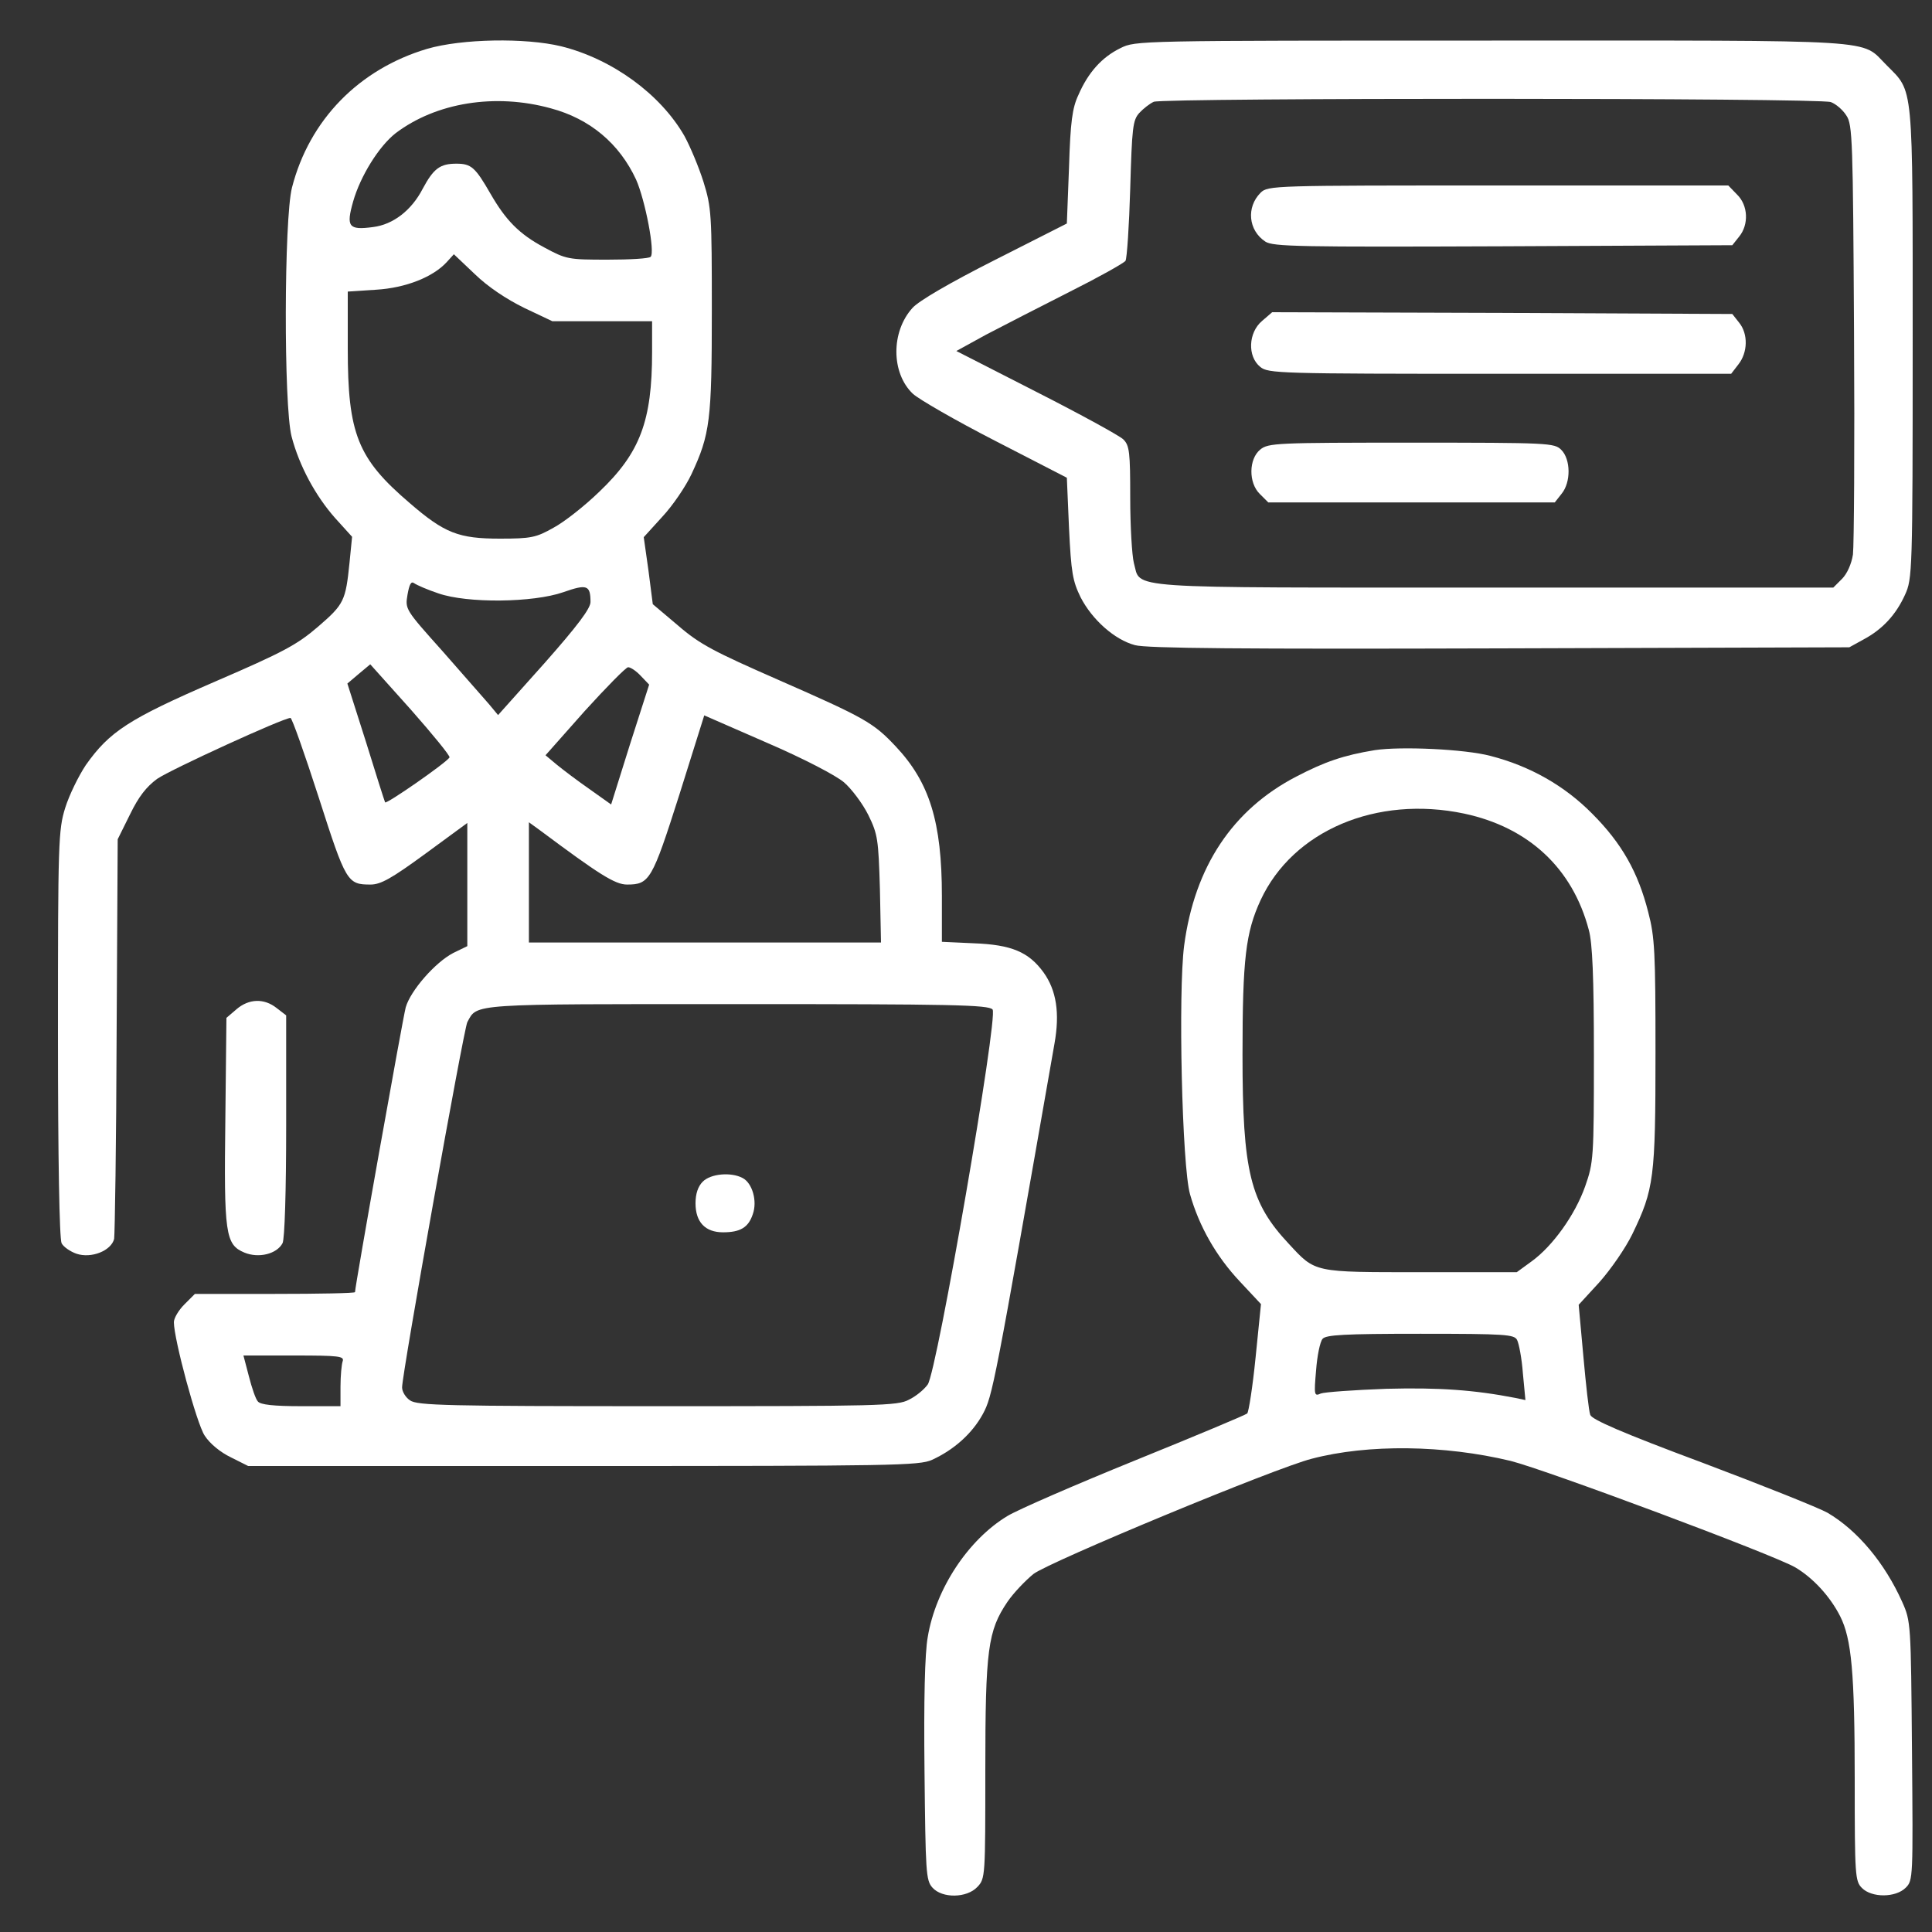 <svg width="25" height="25" viewBox="0 0 25 25" fill="none" xmlns="http://www.w3.org/2000/svg">
<rect x="0" y="0" width="25" height="25" fill="#333333" stroke="none"/>
<path d="M5.527 0.632C4.645 0.895 4.003 1.551 3.778 2.428C3.675 2.835 3.67 5.249 3.773 5.648C3.872 6.028 4.083 6.417 4.336 6.703L4.556 6.946L4.523 7.279C4.472 7.776 4.453 7.818 4.116 8.109C3.844 8.343 3.67 8.437 2.78 8.821C1.664 9.304 1.416 9.468 1.111 9.899C1.017 10.04 0.895 10.289 0.844 10.453C0.755 10.739 0.75 10.893 0.75 13.377C0.75 14.999 0.769 16.031 0.797 16.087C0.82 16.134 0.909 16.195 0.989 16.223C1.181 16.288 1.439 16.185 1.477 16.031C1.486 15.97 1.505 14.784 1.509 13.392L1.523 10.86L1.683 10.537C1.795 10.307 1.894 10.181 2.034 10.078C2.212 9.956 3.666 9.29 3.759 9.29C3.778 9.29 3.942 9.754 4.125 10.321C4.477 11.418 4.495 11.446 4.795 11.446C4.927 11.446 5.067 11.367 5.503 11.048L6.047 10.649V11.446V12.243L5.864 12.332C5.63 12.454 5.311 12.82 5.25 13.035C5.213 13.171 4.594 16.64 4.594 16.72C4.594 16.734 4.13 16.743 3.558 16.743H2.522L2.386 16.879C2.311 16.954 2.25 17.057 2.25 17.109C2.25 17.329 2.545 18.421 2.648 18.576C2.714 18.679 2.85 18.792 2.986 18.857L3.211 18.97H7.547C11.564 18.97 11.897 18.965 12.061 18.89C12.347 18.759 12.581 18.548 12.717 18.299C12.844 18.065 12.867 17.948 13.645 13.504C13.716 13.106 13.669 12.815 13.505 12.585C13.312 12.318 13.088 12.224 12.6 12.206L12.188 12.187V11.596C12.188 10.635 12.028 10.124 11.592 9.66C11.302 9.351 11.194 9.29 10.073 8.798C9.239 8.432 9.056 8.338 8.775 8.095L8.447 7.818L8.391 7.382L8.33 6.951L8.569 6.688C8.705 6.543 8.873 6.295 8.948 6.135C9.188 5.62 9.211 5.442 9.211 4.017C9.211 2.774 9.206 2.685 9.103 2.353C9.042 2.16 8.93 1.893 8.855 1.757C8.545 1.218 7.922 0.763 7.261 0.599C6.797 0.487 5.977 0.501 5.527 0.632ZM7.125 1.401C7.636 1.537 8.016 1.86 8.231 2.324C8.348 2.587 8.48 3.267 8.419 3.323C8.4 3.346 8.147 3.36 7.861 3.36C7.355 3.36 7.327 3.356 7.041 3.201C6.717 3.028 6.544 2.849 6.347 2.507C6.15 2.165 6.098 2.118 5.906 2.118C5.695 2.118 5.611 2.179 5.47 2.442C5.325 2.723 5.086 2.906 4.828 2.938C4.509 2.981 4.477 2.934 4.57 2.606C4.664 2.278 4.903 1.893 5.119 1.724C5.644 1.326 6.408 1.204 7.125 1.401ZM6.783 3.984L7.148 4.157H7.791H8.438V4.556C8.438 5.446 8.283 5.859 7.758 6.36C7.57 6.543 7.303 6.754 7.162 6.829C6.938 6.956 6.872 6.97 6.469 6.97C5.934 6.97 5.752 6.899 5.302 6.51C4.627 5.934 4.5 5.615 4.5 4.509V3.773L4.866 3.749C5.25 3.726 5.606 3.585 5.784 3.388L5.873 3.29L6.145 3.548C6.314 3.712 6.553 3.871 6.783 3.984ZM5.672 7.678C6.047 7.809 6.9 7.799 7.289 7.663C7.594 7.556 7.641 7.57 7.641 7.79C7.641 7.874 7.472 8.099 7.045 8.582L6.445 9.253L6.328 9.112C6.263 9.037 5.991 8.728 5.728 8.428C5.245 7.888 5.241 7.884 5.273 7.696C5.297 7.56 5.32 7.518 5.358 7.546C5.391 7.57 5.531 7.631 5.672 7.678ZM5.817 9.801C5.775 9.871 4.992 10.415 4.983 10.382C4.973 10.359 4.861 10.007 4.734 9.595L4.495 8.845L4.645 8.718L4.791 8.596L5.316 9.182C5.602 9.506 5.827 9.782 5.817 9.801ZM8.292 8.746L8.4 8.859L8.152 9.632L7.908 10.41L7.631 10.213C7.477 10.106 7.284 9.96 7.205 9.895L7.059 9.773L7.566 9.201C7.847 8.892 8.1 8.634 8.128 8.634C8.161 8.634 8.236 8.685 8.292 8.746ZM10.922 10.124C11.02 10.209 11.161 10.396 11.236 10.546C11.358 10.795 11.367 10.86 11.386 11.502L11.4 12.196H9.122H6.844V11.418V10.64L6.998 10.752C7.753 11.315 7.959 11.446 8.114 11.446C8.405 11.446 8.438 11.39 8.789 10.289L9.113 9.257L9.928 9.613C10.397 9.815 10.819 10.035 10.922 10.124ZM12.844 13.063C12.919 13.152 12.127 17.737 12.005 17.915C11.958 17.981 11.85 18.07 11.761 18.112C11.616 18.192 11.363 18.196 8.508 18.196C5.78 18.196 5.4 18.187 5.306 18.121C5.25 18.084 5.203 18.009 5.203 17.953C5.203 17.774 6 13.317 6.047 13.227C6.178 12.984 6.061 12.993 9.544 12.993C12.319 12.993 12.792 13.002 12.844 13.063ZM4.434 17.615C4.42 17.657 4.406 17.802 4.406 17.943V18.196H3.895C3.544 18.196 3.37 18.177 3.337 18.135C3.309 18.107 3.258 17.957 3.22 17.807L3.15 17.54H3.806C4.388 17.54 4.458 17.549 4.434 17.615Z" fill="white"/>
<path d="M9.094 15.29C9.033 15.351 9 15.445 9 15.571C9 15.815 9.127 15.946 9.356 15.946C9.577 15.946 9.684 15.885 9.741 15.712C9.802 15.543 9.736 15.309 9.609 15.243C9.459 15.164 9.197 15.187 9.094 15.29Z" fill="white"/>
<path d="M14.498 0.623C14.259 0.74 14.081 0.937 13.955 1.228C13.875 1.396 13.851 1.579 13.833 2.165L13.805 2.892L12.872 3.365C12.286 3.661 11.887 3.895 11.808 3.984C11.527 4.293 11.531 4.828 11.812 5.095C11.887 5.165 12.366 5.442 12.877 5.704L13.805 6.182L13.833 6.834C13.861 7.411 13.88 7.518 13.983 7.729C14.133 8.02 14.423 8.278 14.686 8.348C14.831 8.39 16.087 8.4 19.406 8.39L23.93 8.376L24.117 8.273C24.361 8.142 24.534 7.954 24.651 7.696C24.745 7.49 24.75 7.406 24.75 4.439C24.75 1.031 24.764 1.2 24.412 0.843C24.066 0.501 24.436 0.525 19.303 0.525C14.714 0.525 14.695 0.525 14.498 0.623ZM23.691 1.321C23.756 1.345 23.845 1.42 23.892 1.495C23.972 1.612 23.977 1.814 23.991 4.298C24 5.765 23.991 7.064 23.977 7.176C23.958 7.298 23.901 7.425 23.836 7.49L23.723 7.603H19.326C14.437 7.603 14.77 7.626 14.672 7.284C14.648 7.19 14.625 6.811 14.625 6.44C14.625 5.854 14.616 5.765 14.536 5.686C14.489 5.639 13.983 5.362 13.411 5.071L12.375 4.542L12.759 4.331C12.975 4.218 13.458 3.97 13.837 3.778C14.212 3.59 14.54 3.407 14.564 3.375C14.583 3.342 14.611 2.92 14.625 2.442C14.648 1.65 14.658 1.556 14.742 1.462C14.794 1.406 14.878 1.34 14.93 1.317C15.066 1.265 23.545 1.265 23.691 1.321Z" fill="white"/>
<path d="M16.312 2.494C16.125 2.681 16.153 2.981 16.373 3.126C16.472 3.192 16.819 3.197 19.448 3.187L22.416 3.173L22.505 3.061C22.631 2.906 22.622 2.658 22.477 2.517L22.364 2.4H19.383C16.481 2.4 16.406 2.4 16.312 2.494Z" fill="white"/>
<path d="M16.331 4.153C16.153 4.303 16.139 4.612 16.308 4.748C16.411 4.832 16.542 4.837 19.406 4.837H22.401L22.495 4.715C22.617 4.56 22.622 4.321 22.505 4.176L22.416 4.063L19.439 4.049L16.462 4.04L16.331 4.153Z" fill="white"/>
<path d="M16.308 5.817C16.158 5.938 16.153 6.248 16.303 6.393L16.411 6.501H18.262H20.119L20.208 6.388C20.33 6.238 20.325 5.943 20.203 5.821C20.114 5.732 20.048 5.728 18.262 5.728C16.523 5.728 16.411 5.732 16.308 5.817Z" fill="white"/>
<path d="M17.789 9.707C17.386 9.773 17.142 9.857 16.772 10.05C15.952 10.476 15.459 11.212 15.323 12.234C15.244 12.834 15.295 15.093 15.399 15.454C15.516 15.867 15.736 16.256 16.045 16.584L16.317 16.875L16.247 17.568C16.209 17.948 16.158 18.271 16.139 18.29C16.12 18.309 15.469 18.581 14.695 18.895C13.922 19.209 13.177 19.532 13.036 19.617C12.53 19.922 12.108 20.559 12.005 21.183C11.967 21.389 11.953 22.003 11.963 22.912C11.977 24.229 11.981 24.332 12.066 24.426C12.192 24.567 12.511 24.562 12.647 24.417C12.75 24.309 12.75 24.281 12.75 22.903C12.75 21.342 12.783 21.103 13.036 20.728C13.116 20.611 13.27 20.451 13.373 20.367C13.584 20.207 16.509 18.993 16.974 18.876C17.705 18.684 18.689 18.698 19.547 18.904C20.011 19.021 22.95 20.118 23.231 20.282C23.461 20.418 23.681 20.657 23.812 20.915C23.958 21.206 24 21.637 24 23.034C24 24.276 24.005 24.342 24.094 24.431C24.22 24.558 24.53 24.558 24.661 24.426C24.755 24.332 24.755 24.295 24.741 22.659C24.727 21.004 24.727 20.981 24.614 20.728C24.389 20.226 24.038 19.804 23.648 19.575C23.541 19.514 22.814 19.223 22.031 18.928C20.986 18.539 20.602 18.37 20.578 18.309C20.559 18.258 20.522 17.92 20.489 17.554L20.428 16.884L20.695 16.593C20.841 16.429 21.033 16.153 21.122 15.97C21.403 15.389 21.422 15.243 21.422 13.621C21.422 12.323 21.413 12.126 21.328 11.803C21.197 11.287 20.986 10.912 20.602 10.528C20.245 10.167 19.8 9.914 19.289 9.782C18.956 9.693 18.122 9.656 17.789 9.707ZM18.947 10.528C19.781 10.706 20.349 11.236 20.559 12.033C20.606 12.201 20.625 12.642 20.625 13.65C20.625 14.99 20.62 15.042 20.512 15.351C20.381 15.722 20.091 16.125 19.819 16.322L19.627 16.462H18.389C16.992 16.462 17.025 16.471 16.678 16.096C16.177 15.562 16.078 15.164 16.078 13.65C16.078 12.403 16.12 12.065 16.312 11.648C16.73 10.748 17.812 10.289 18.947 10.528ZM19.631 17.339C19.655 17.386 19.692 17.578 19.706 17.77L19.739 18.117L19.608 18.089C19.078 17.986 18.623 17.953 17.939 17.971C17.522 17.986 17.137 18.014 17.091 18.032C17.006 18.07 17.002 18.056 17.03 17.733C17.044 17.545 17.081 17.362 17.114 17.325C17.156 17.273 17.391 17.259 18.38 17.259C19.486 17.259 19.594 17.268 19.631 17.339Z" fill="white"/>
<path d="M3.061 13.059L2.93 13.171L2.916 14.479C2.897 15.97 2.916 16.106 3.164 16.209C3.347 16.284 3.581 16.228 3.656 16.087C3.684 16.035 3.703 15.412 3.703 14.568V13.139L3.581 13.045C3.417 12.914 3.22 12.923 3.061 13.059Z" fill="white"/>
</svg>

